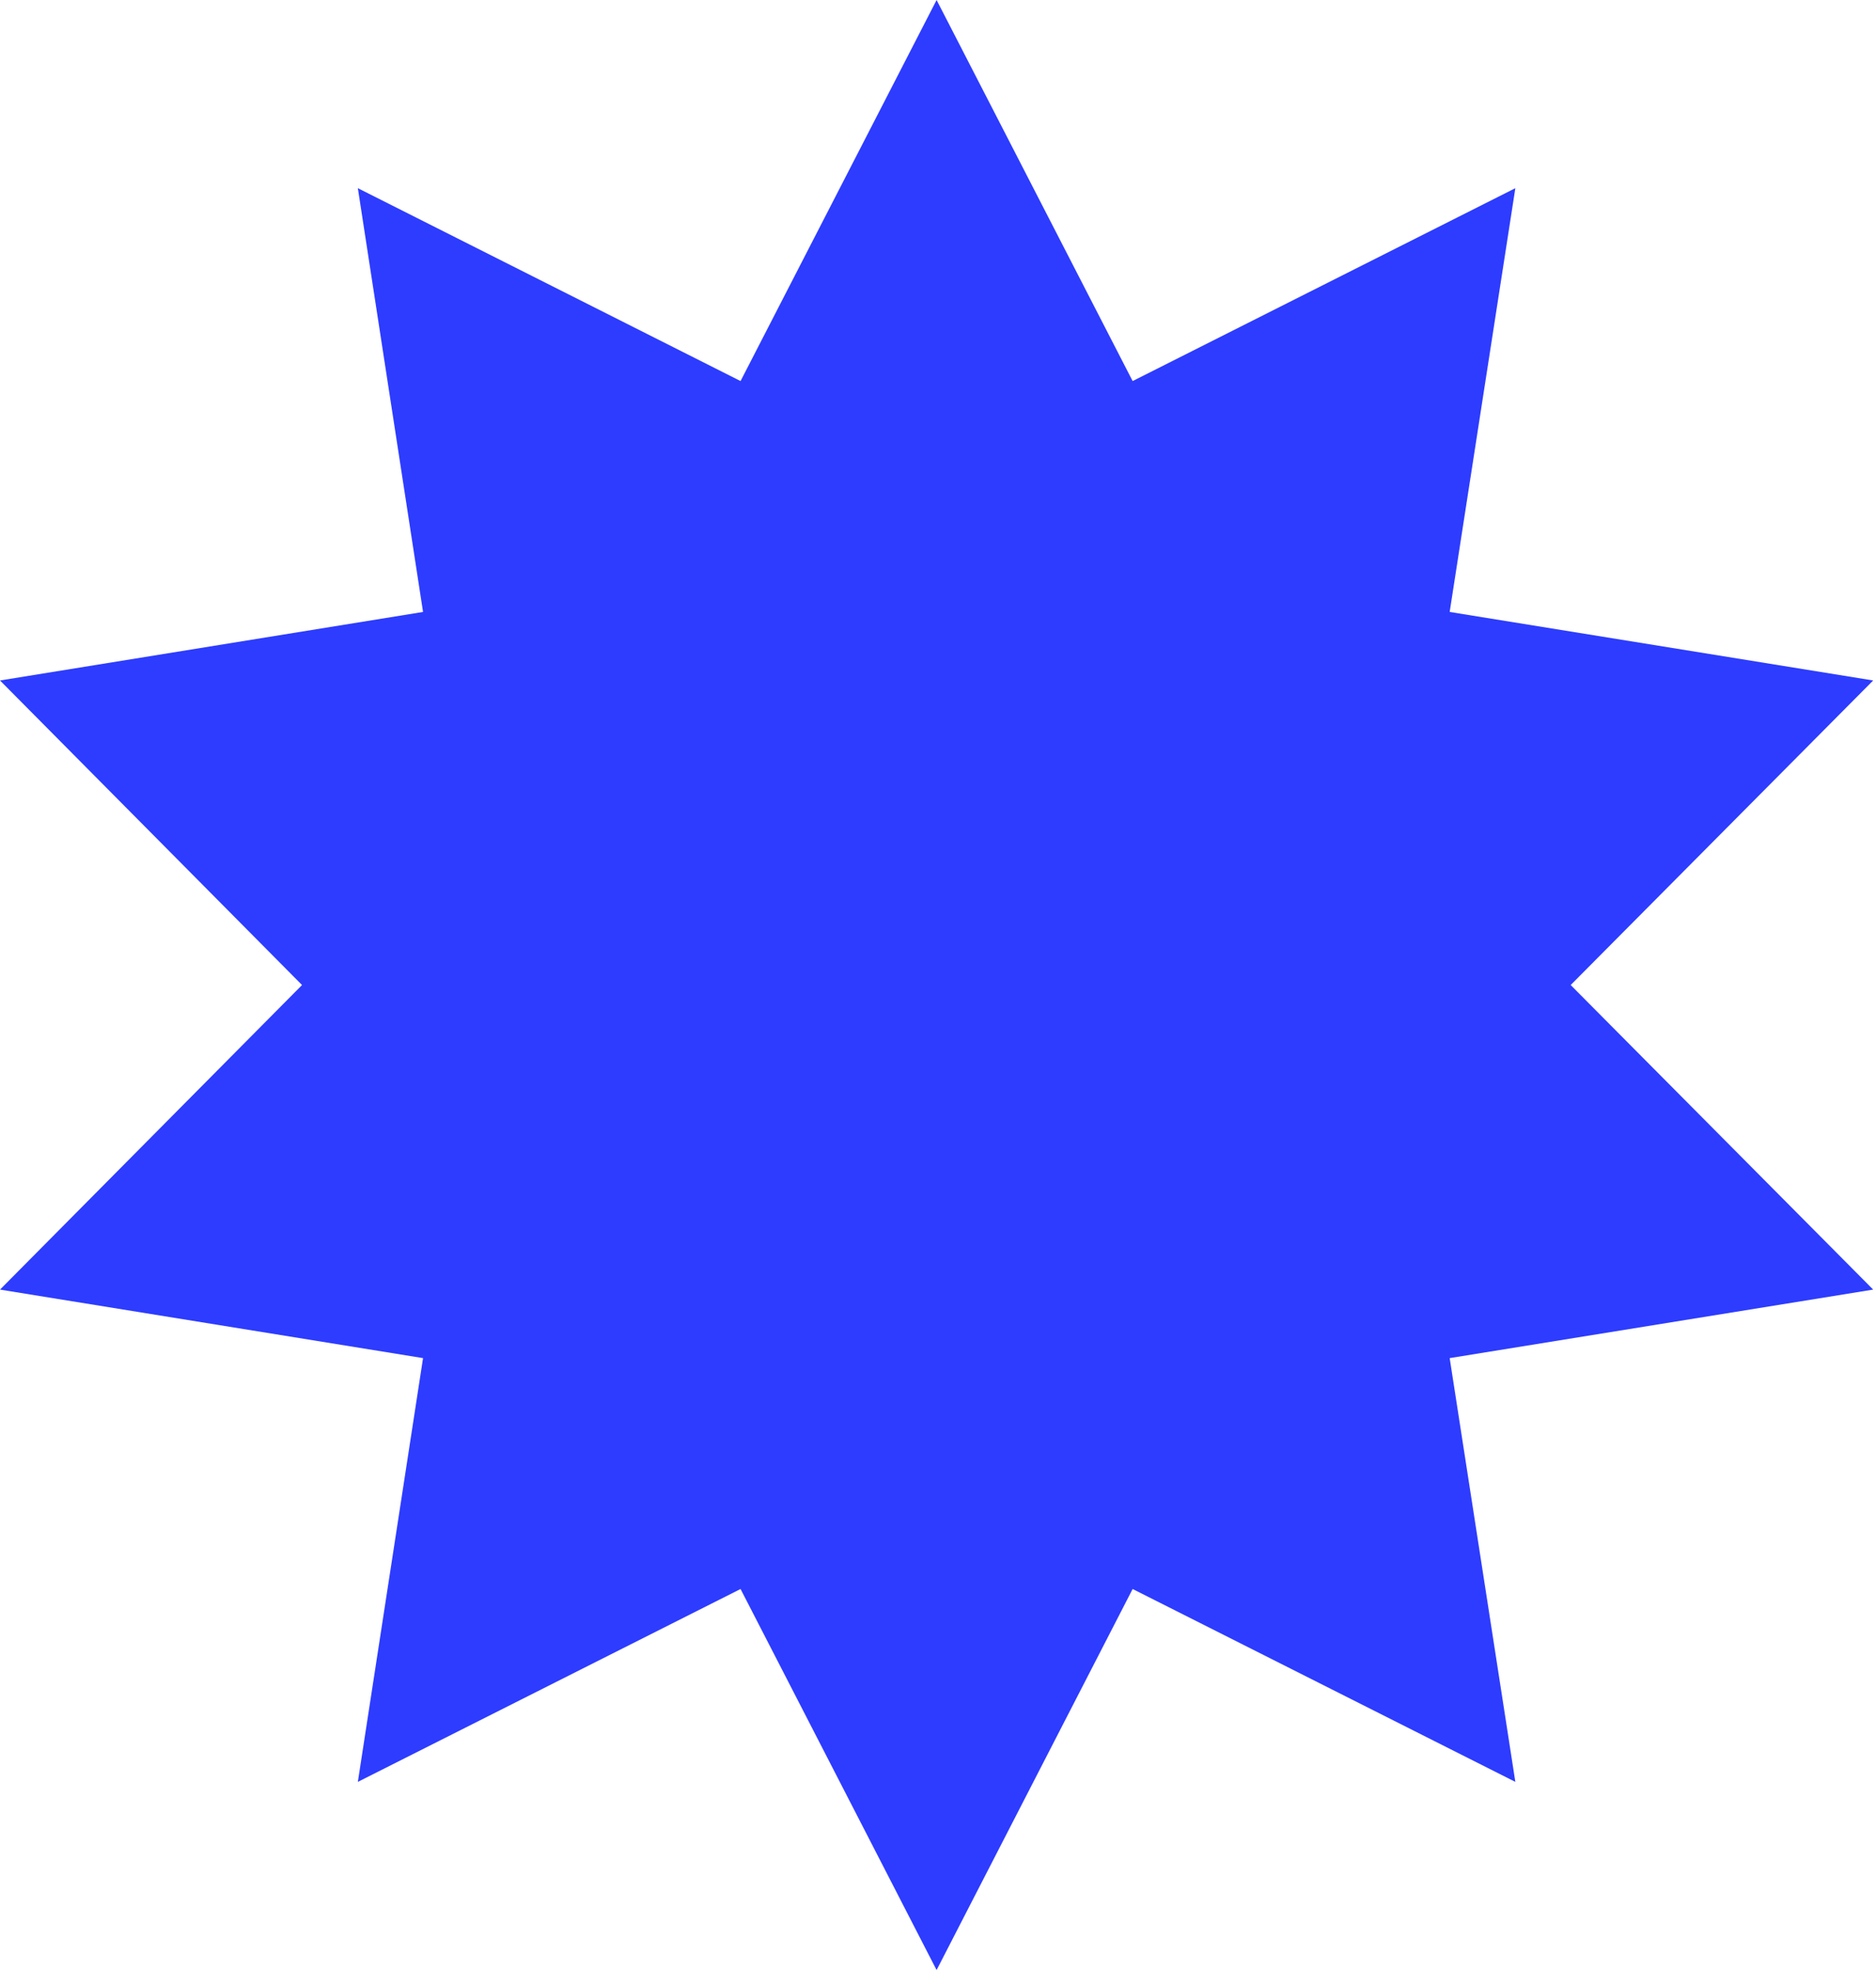 <svg width="40" height="42" viewBox="0 0 40 42" fill="none" xmlns="http://www.w3.org/2000/svg">
<path d="M33.49 20.99L39.94 14.5L30.91 13.04L32.31 4.01L24.15 8.12L19.97 0L15.79 8.12L7.63 4.01L9.02 13.04L0 14.5L6.44 20.99L0 27.48L9.02 28.94L7.63 37.97L15.79 33.86L19.97 41.98L24.15 33.86L32.31 37.97L30.91 28.94L39.94 27.48L33.49 20.99Z" fill="#2D3CFF"/>
</svg>
